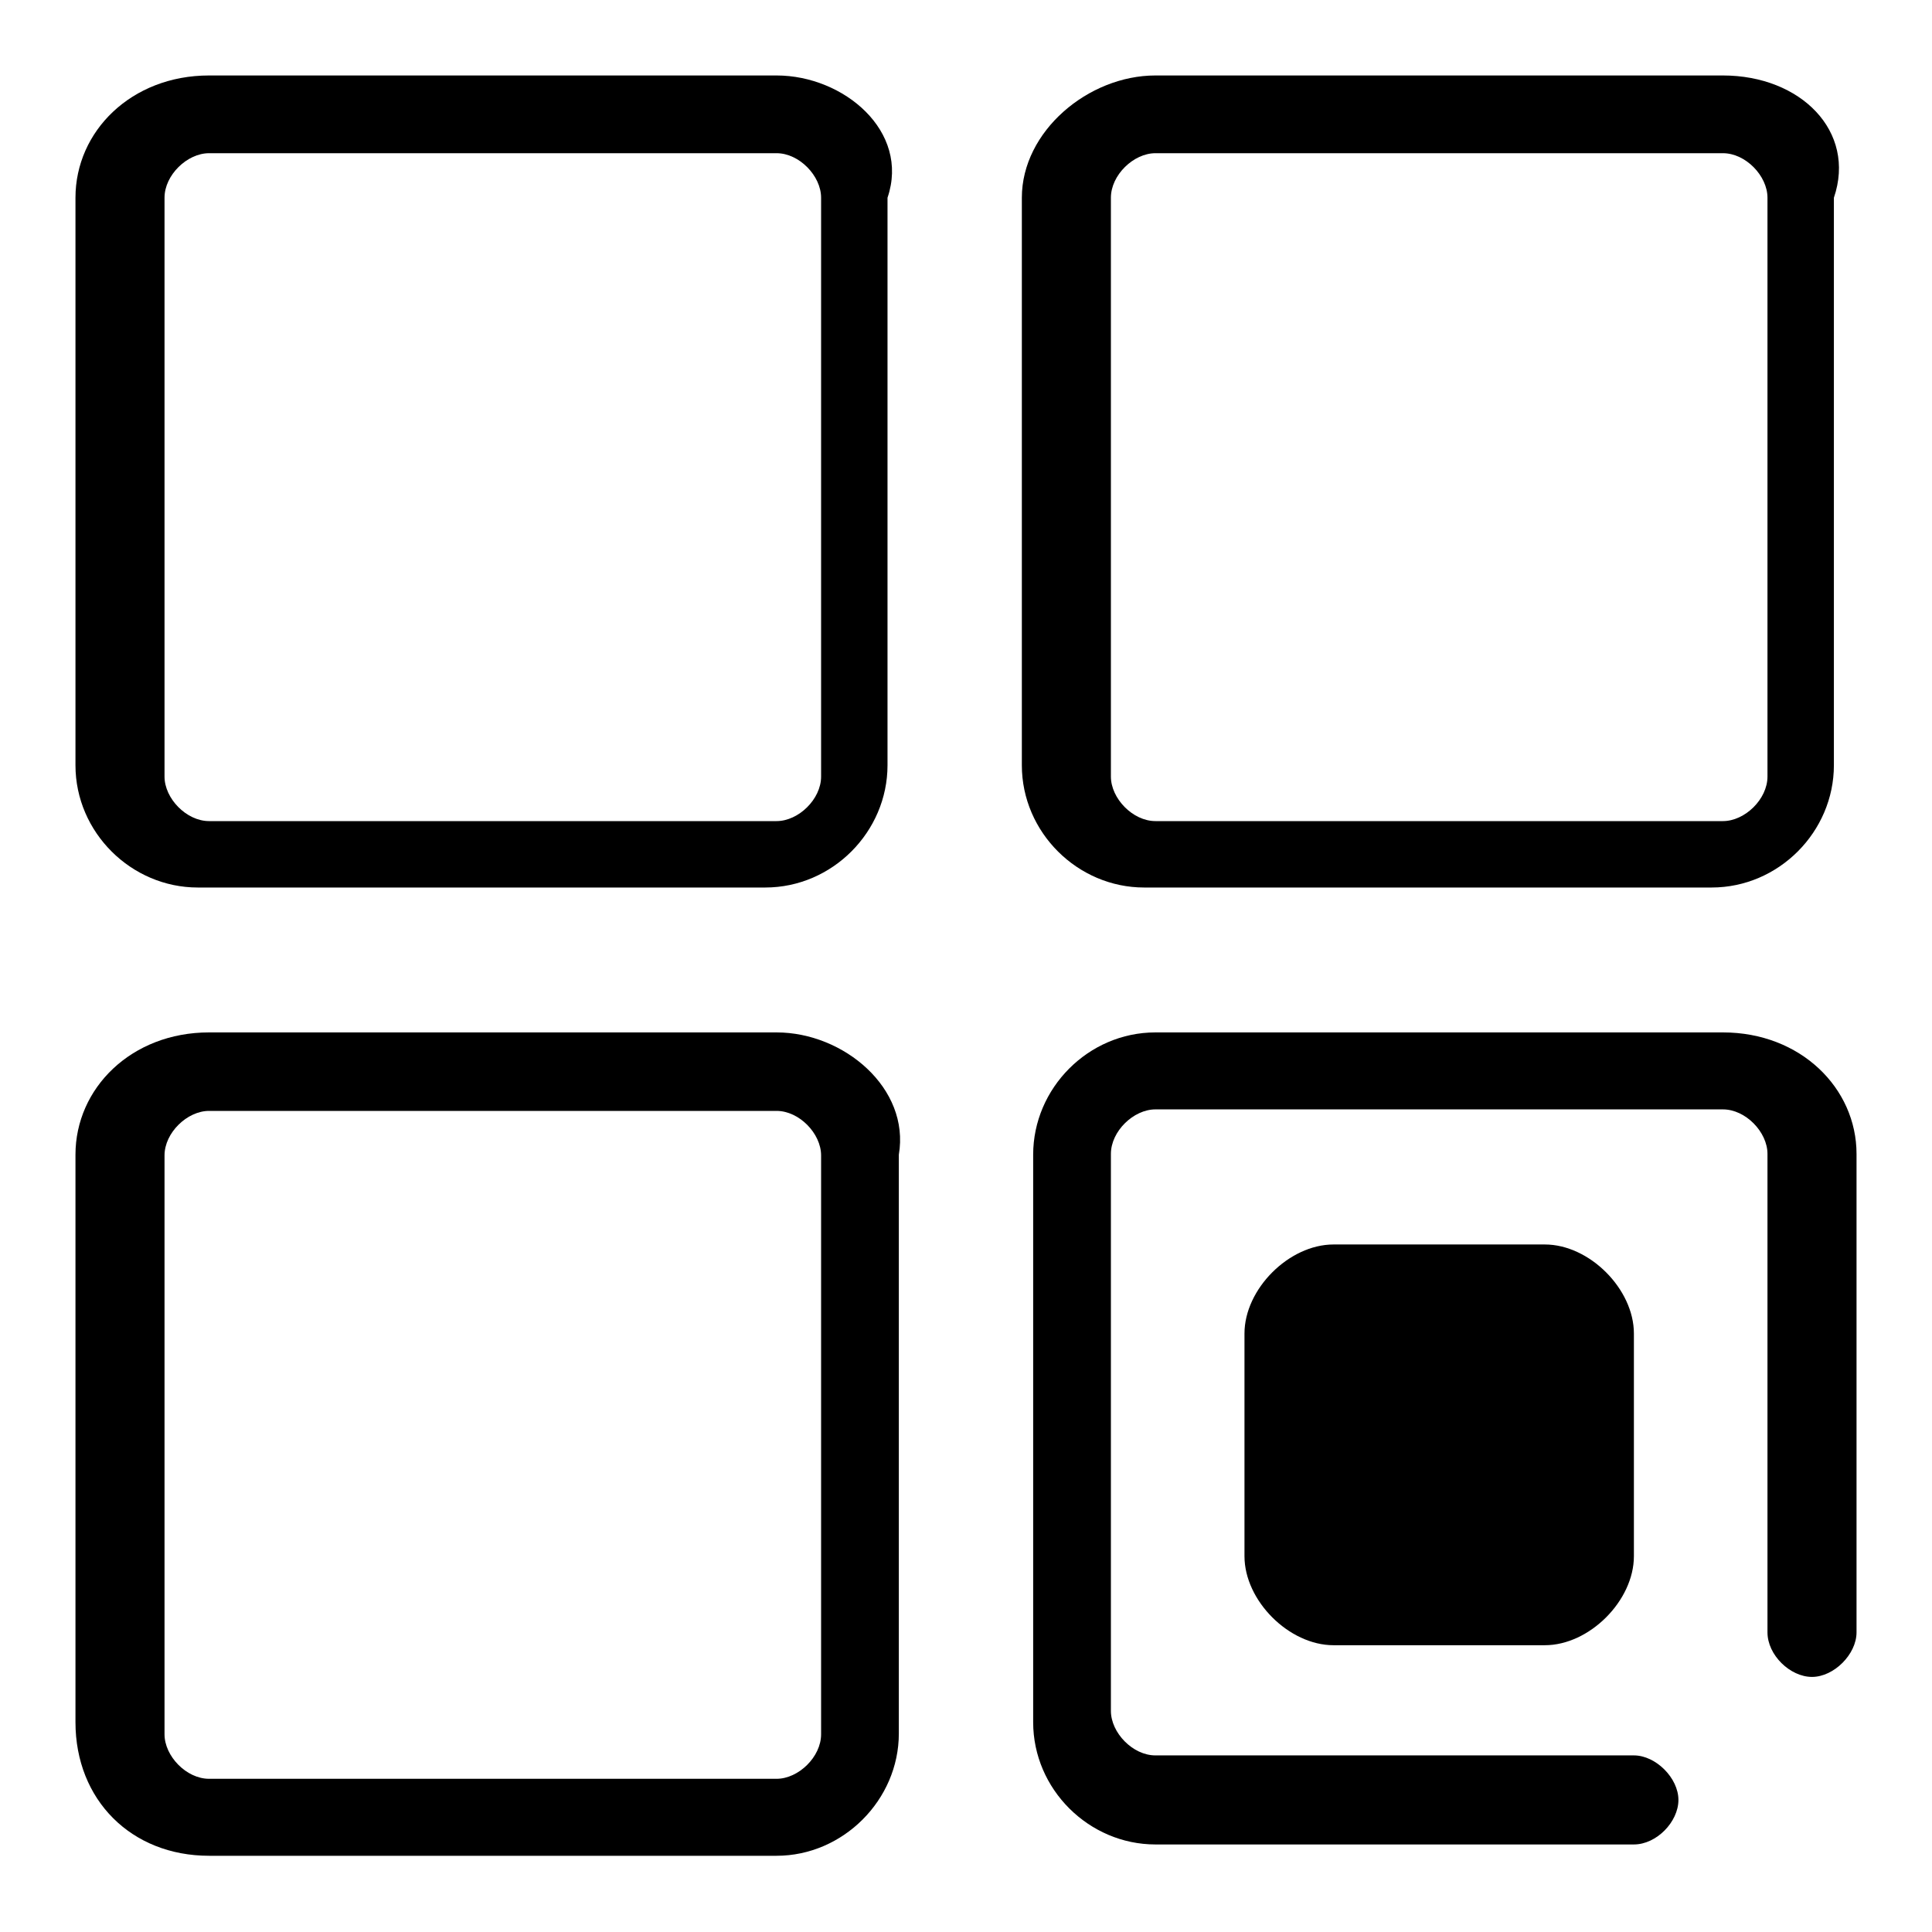 <?xml version="1.0" encoding="utf-8"?>
<!-- Svg Vector Icons : http://www.onlinewebfonts.com/icon -->
<!DOCTYPE svg PUBLIC "-//W3C//DTD SVG 1.1//EN" "http://www.w3.org/Graphics/SVG/1.1/DTD/svg11.dtd">
<svg version="1.1" xmlns="http://www.w3.org/2000/svg" xmlns:xlink="http://www.w3.org/1999/xlink" x="0px" y="0px" viewBox="0 0 256 256" enable-background="new 0 0 256 256" xml:space="preserve">
<g><g><path fill="#000000" d="M102.9,136.8H27.7c-10.3,0-17.7,7.4-17.7,16.2v75.2c0,10.3,7.4,17.7,17.7,17.7h75.2c8.8,0,16.2-7.4,16.2-16.2v-76.7C120.6,144.2,111.8,136.8,102.9,136.8z M108.8,229.8c0,3-3,5.9-5.9,5.9H27.7c-3,0-5.9-3-5.9-5.9v-76.7c0-3,3-5.9,5.9-5.9h75.2c3,0,5.9,3,5.9,5.9V229.8z"/><path fill="#000000" d="M102.9,10H27.7C17.4,10,10,17.4,10,26.2v75.2c0,8.9,7.4,16.2,16.2,16.2h75.2c8.9,0,16.2-7.4,16.2-16.2V26.2C120.6,17.4,111.8,10,102.9,10z M108.8,102.9c0,3-3,5.9-5.9,5.9H27.7c-3,0-5.9-3-5.9-5.9V26.2c0-3,3-5.9,5.9-5.9h75.2c3,0,5.9,3,5.9,5.9V102.9z"/><path fill="#000000" d="M228.3,136.8h-75.2c-8.9,0-16.2,7.4-16.2,16.2v75.2c0,8.9,7.4,16.2,16.2,16.2h63.4c3,0,5.9-3,5.9-5.9c0-2.9-3-5.9-5.9-5.9h-63.4c-3,0-5.9-3-5.9-5.9v-73.8c0-3,3-5.9,5.9-5.9h75.2c3,0,5.9,3,5.9,5.9v63.4c0,3,3,5.9,5.9,5.9s5.9-3,5.9-5.9v-63.4C246,144.2,238.6,136.8,228.3,136.8z"/><path fill="#000000" d="M176.7,164.9c-5.9,0-11.8,5.9-11.8,11.8v29.5c0,5.9,5.9,11.8,11.8,11.8h28c5.9,0,11.8-5.9,11.8-11.8v-29.5c0-5.9-5.9-11.8-11.8-11.8H176.7z"/><path fill="#000000" d="M228.3,10h-75.2c-8.9,0-17.7,7.4-17.7,16.2v75.2c0,8.9,7.4,16.2,16.2,16.2h75.2c8.9,0,16.2-7.4,16.2-16.2V26.2C246,17.4,238.6,10,228.3,10z M234.2,102.9c0,3-3,5.9-5.9,5.9h-75.2c-3,0-5.9-3-5.9-5.9V26.2c0-3,3-5.9,5.9-5.9h75.2c3,0,5.9,3,5.9,5.9V102.9z"/></g></g>
</svg>